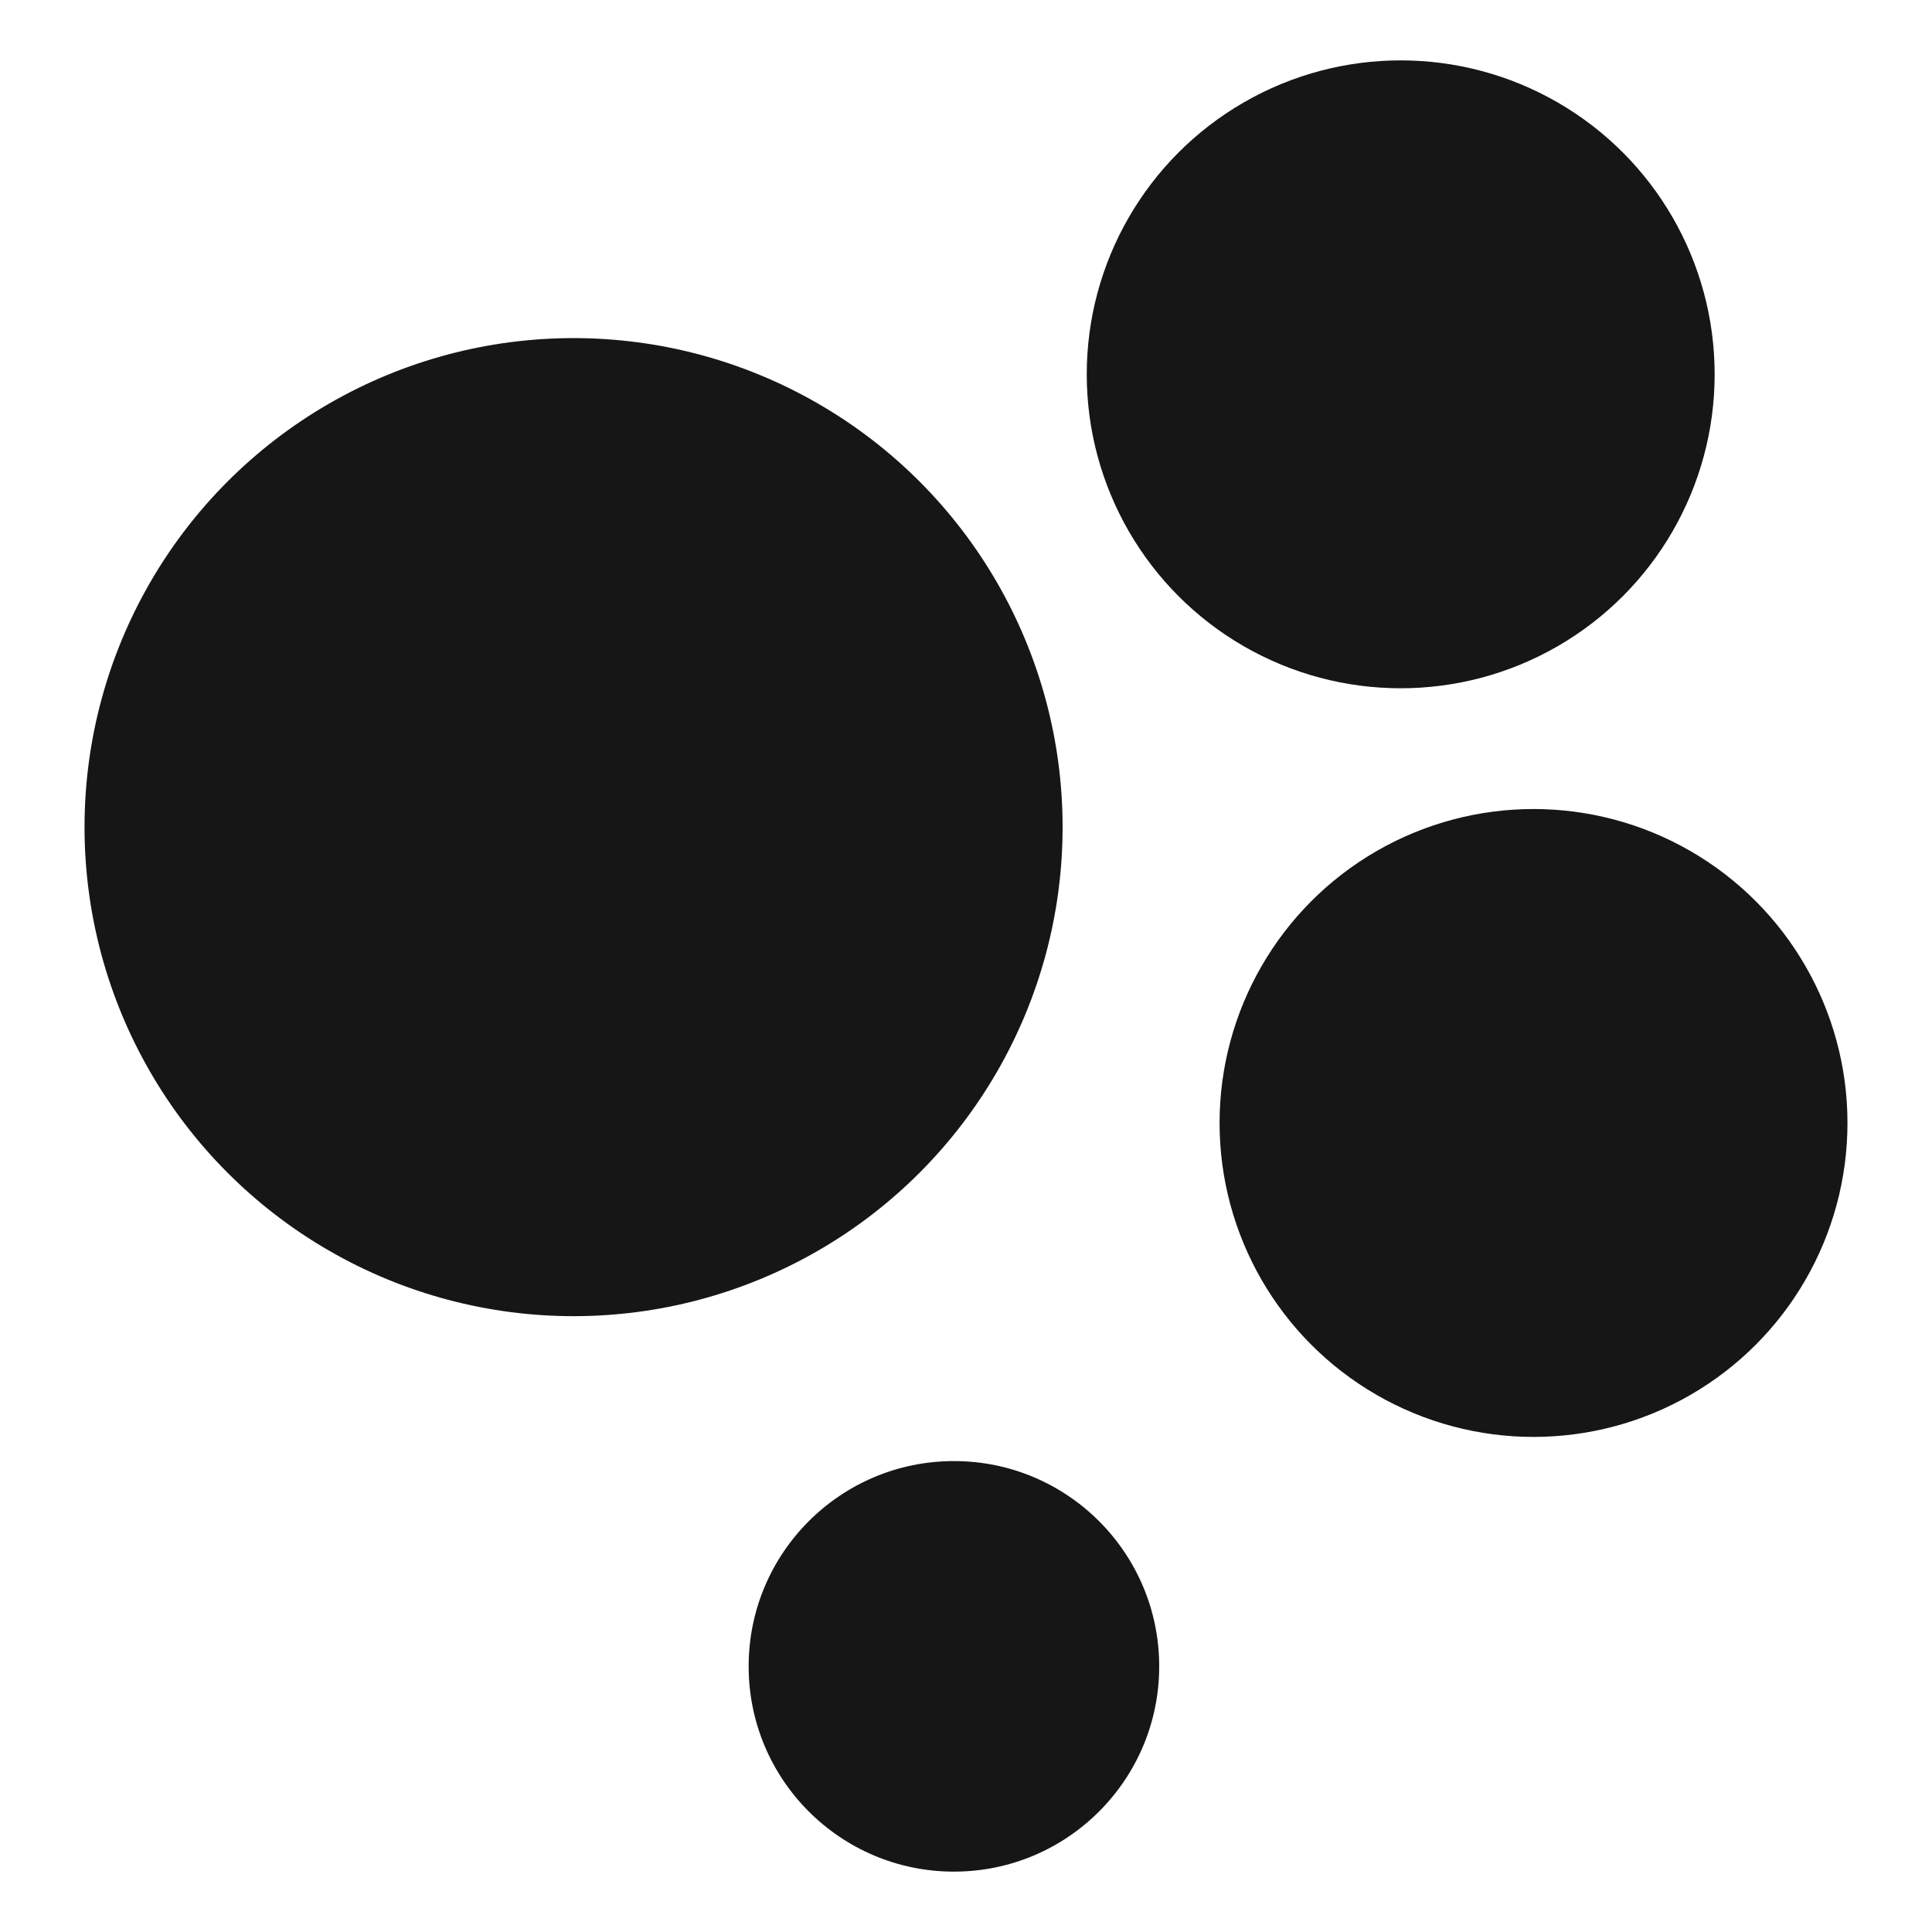 <svg xmlns="http://www.w3.org/2000/svg" viewBox="8 -8 32 32" style="enable-background:new 8 -8 32 32" width="32px" height="32px"><g fill="#161616"><circle cx="17.5" cy="5.7" r="8.1"/><circle cx="33.4" cy="10.6" r="5.2"/><circle cx="31.2" cy="-1.8" r="5.2"/><circle cx="23.8" cy="19.6" r="3.4"/></g></svg>